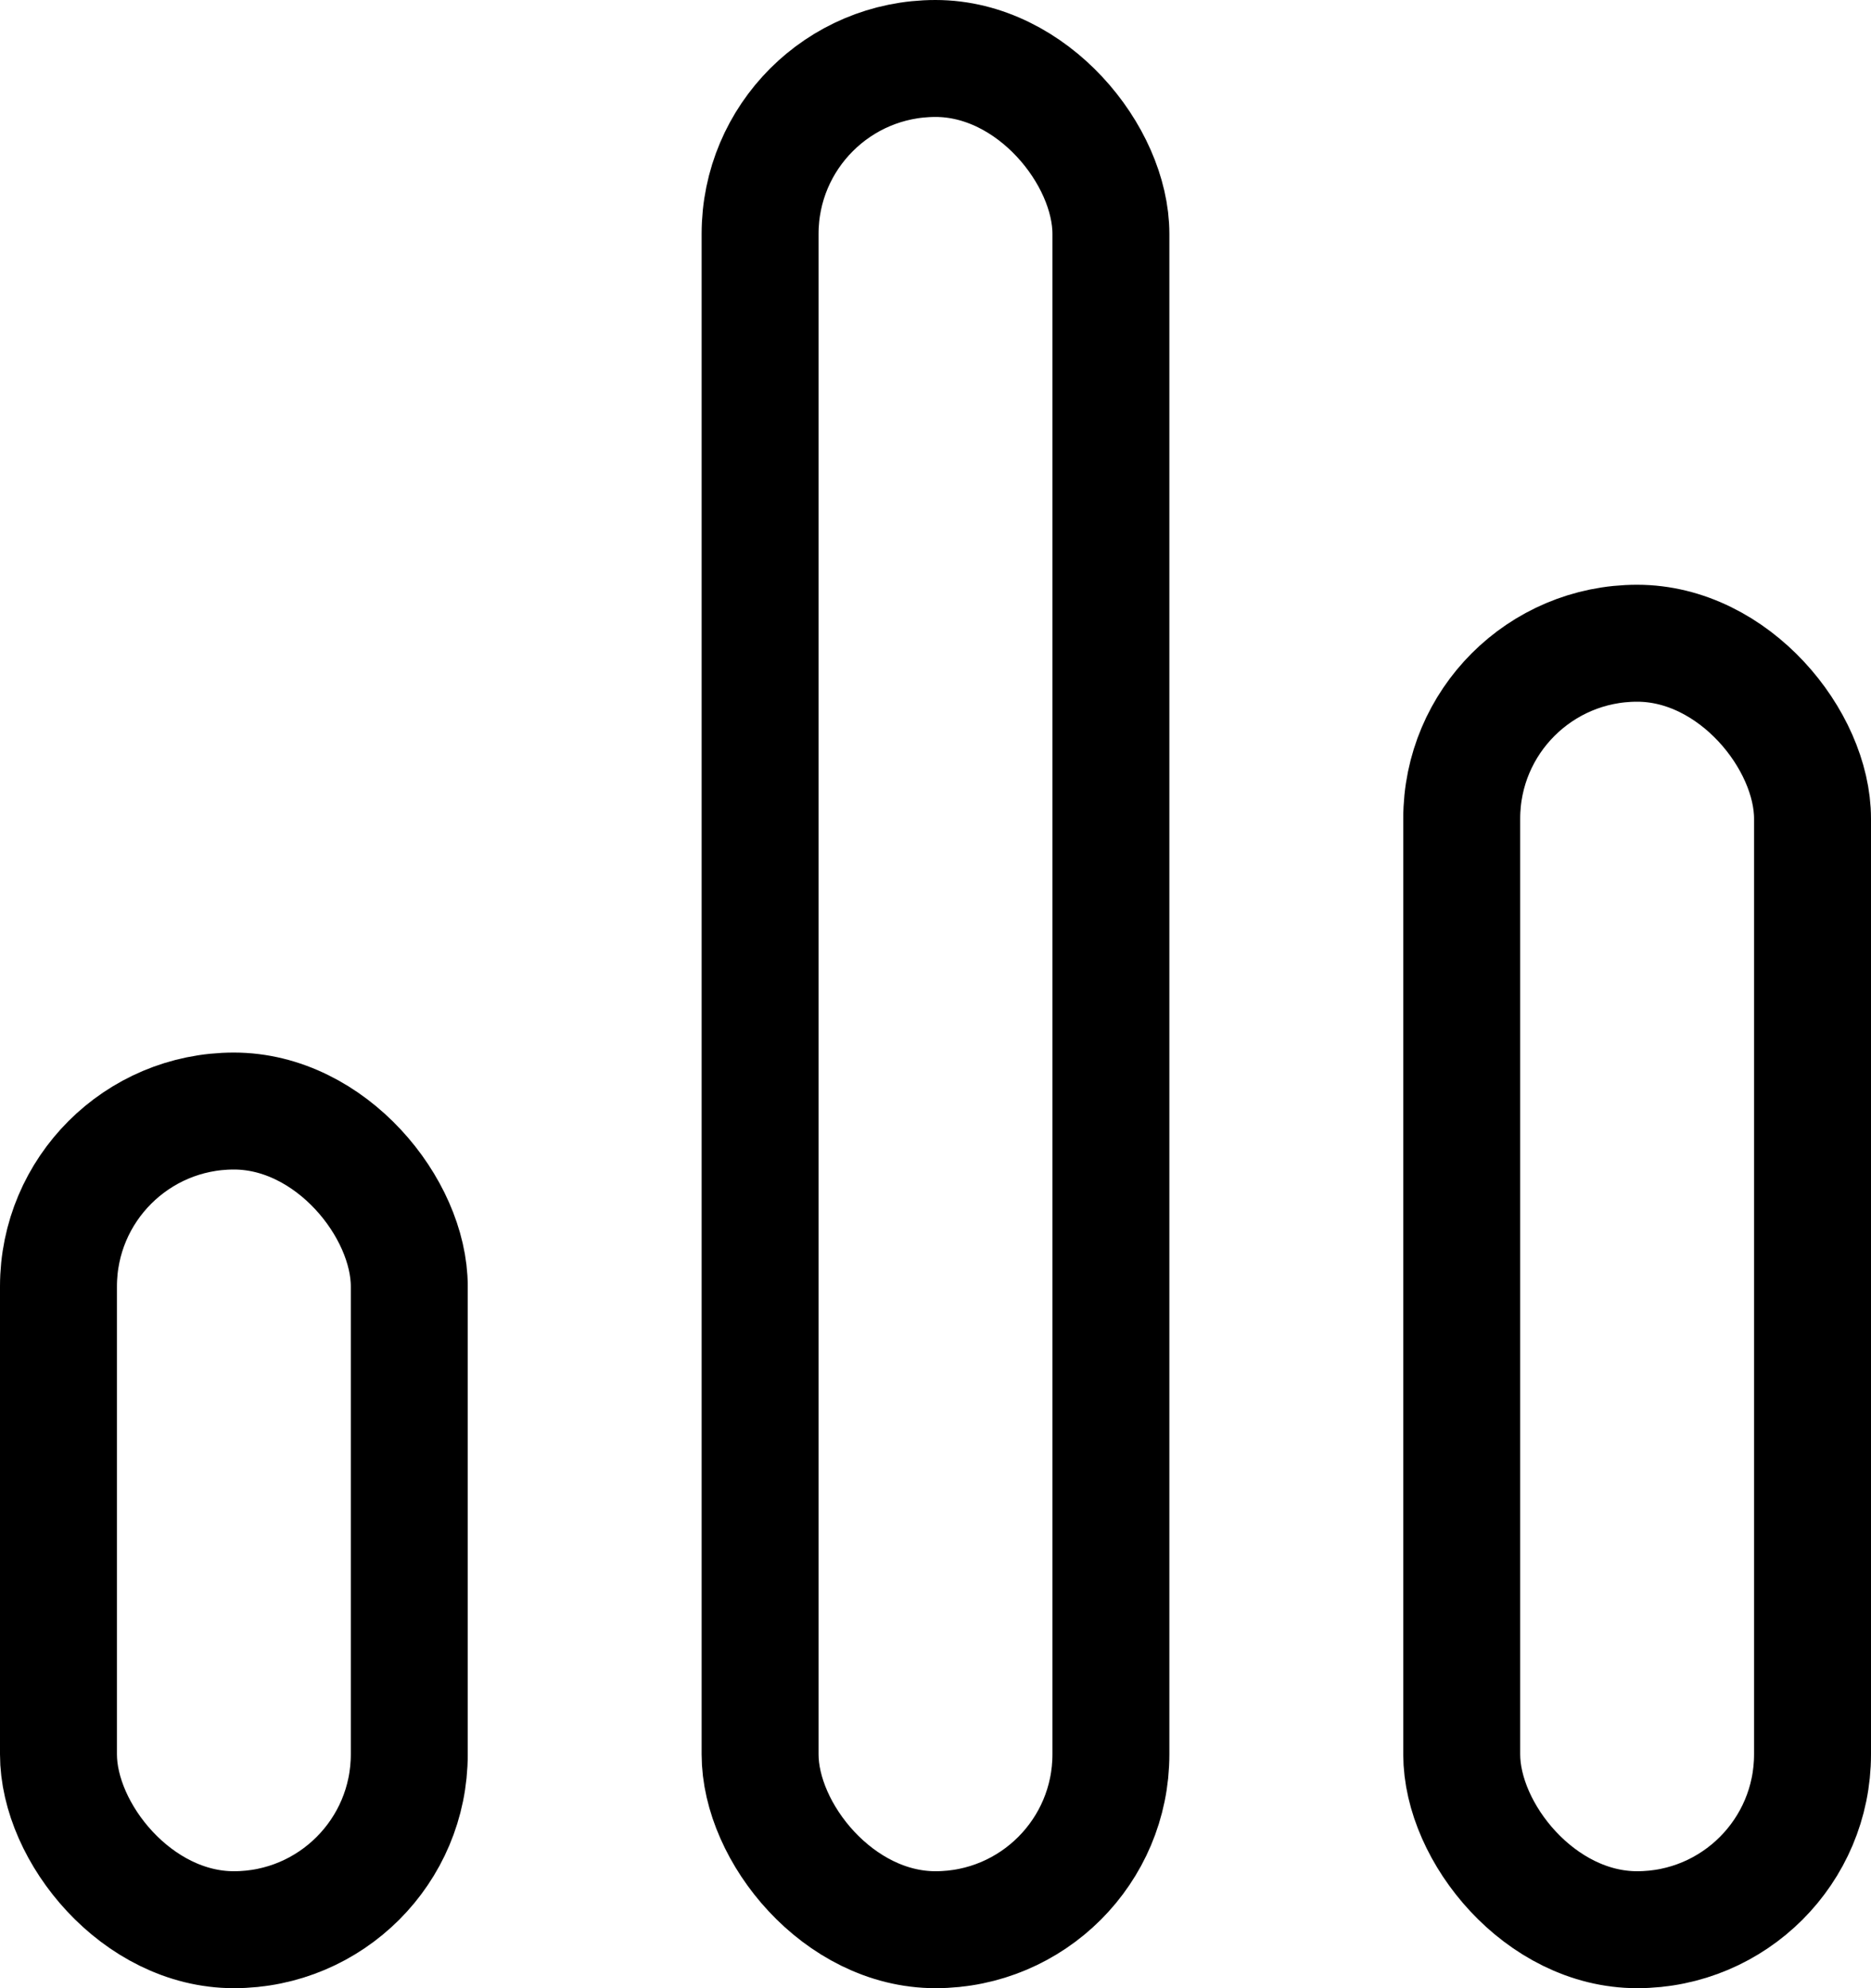 <?xml version="1.0" encoding="UTF-8"?> <svg xmlns="http://www.w3.org/2000/svg" width="16" height="17" viewBox="0 0 16 17" fill="none"> <rect x="0.5" y="9.5" width="3" height="7" rx="1.5" stroke="black"></rect> <rect x="6.5" y="0.5" width="3" height="16" rx="1.5" stroke="black"></rect> <rect x="12.5" y="5.5" width="3" height="11" rx="1.5" stroke="black"></rect> </svg> 
